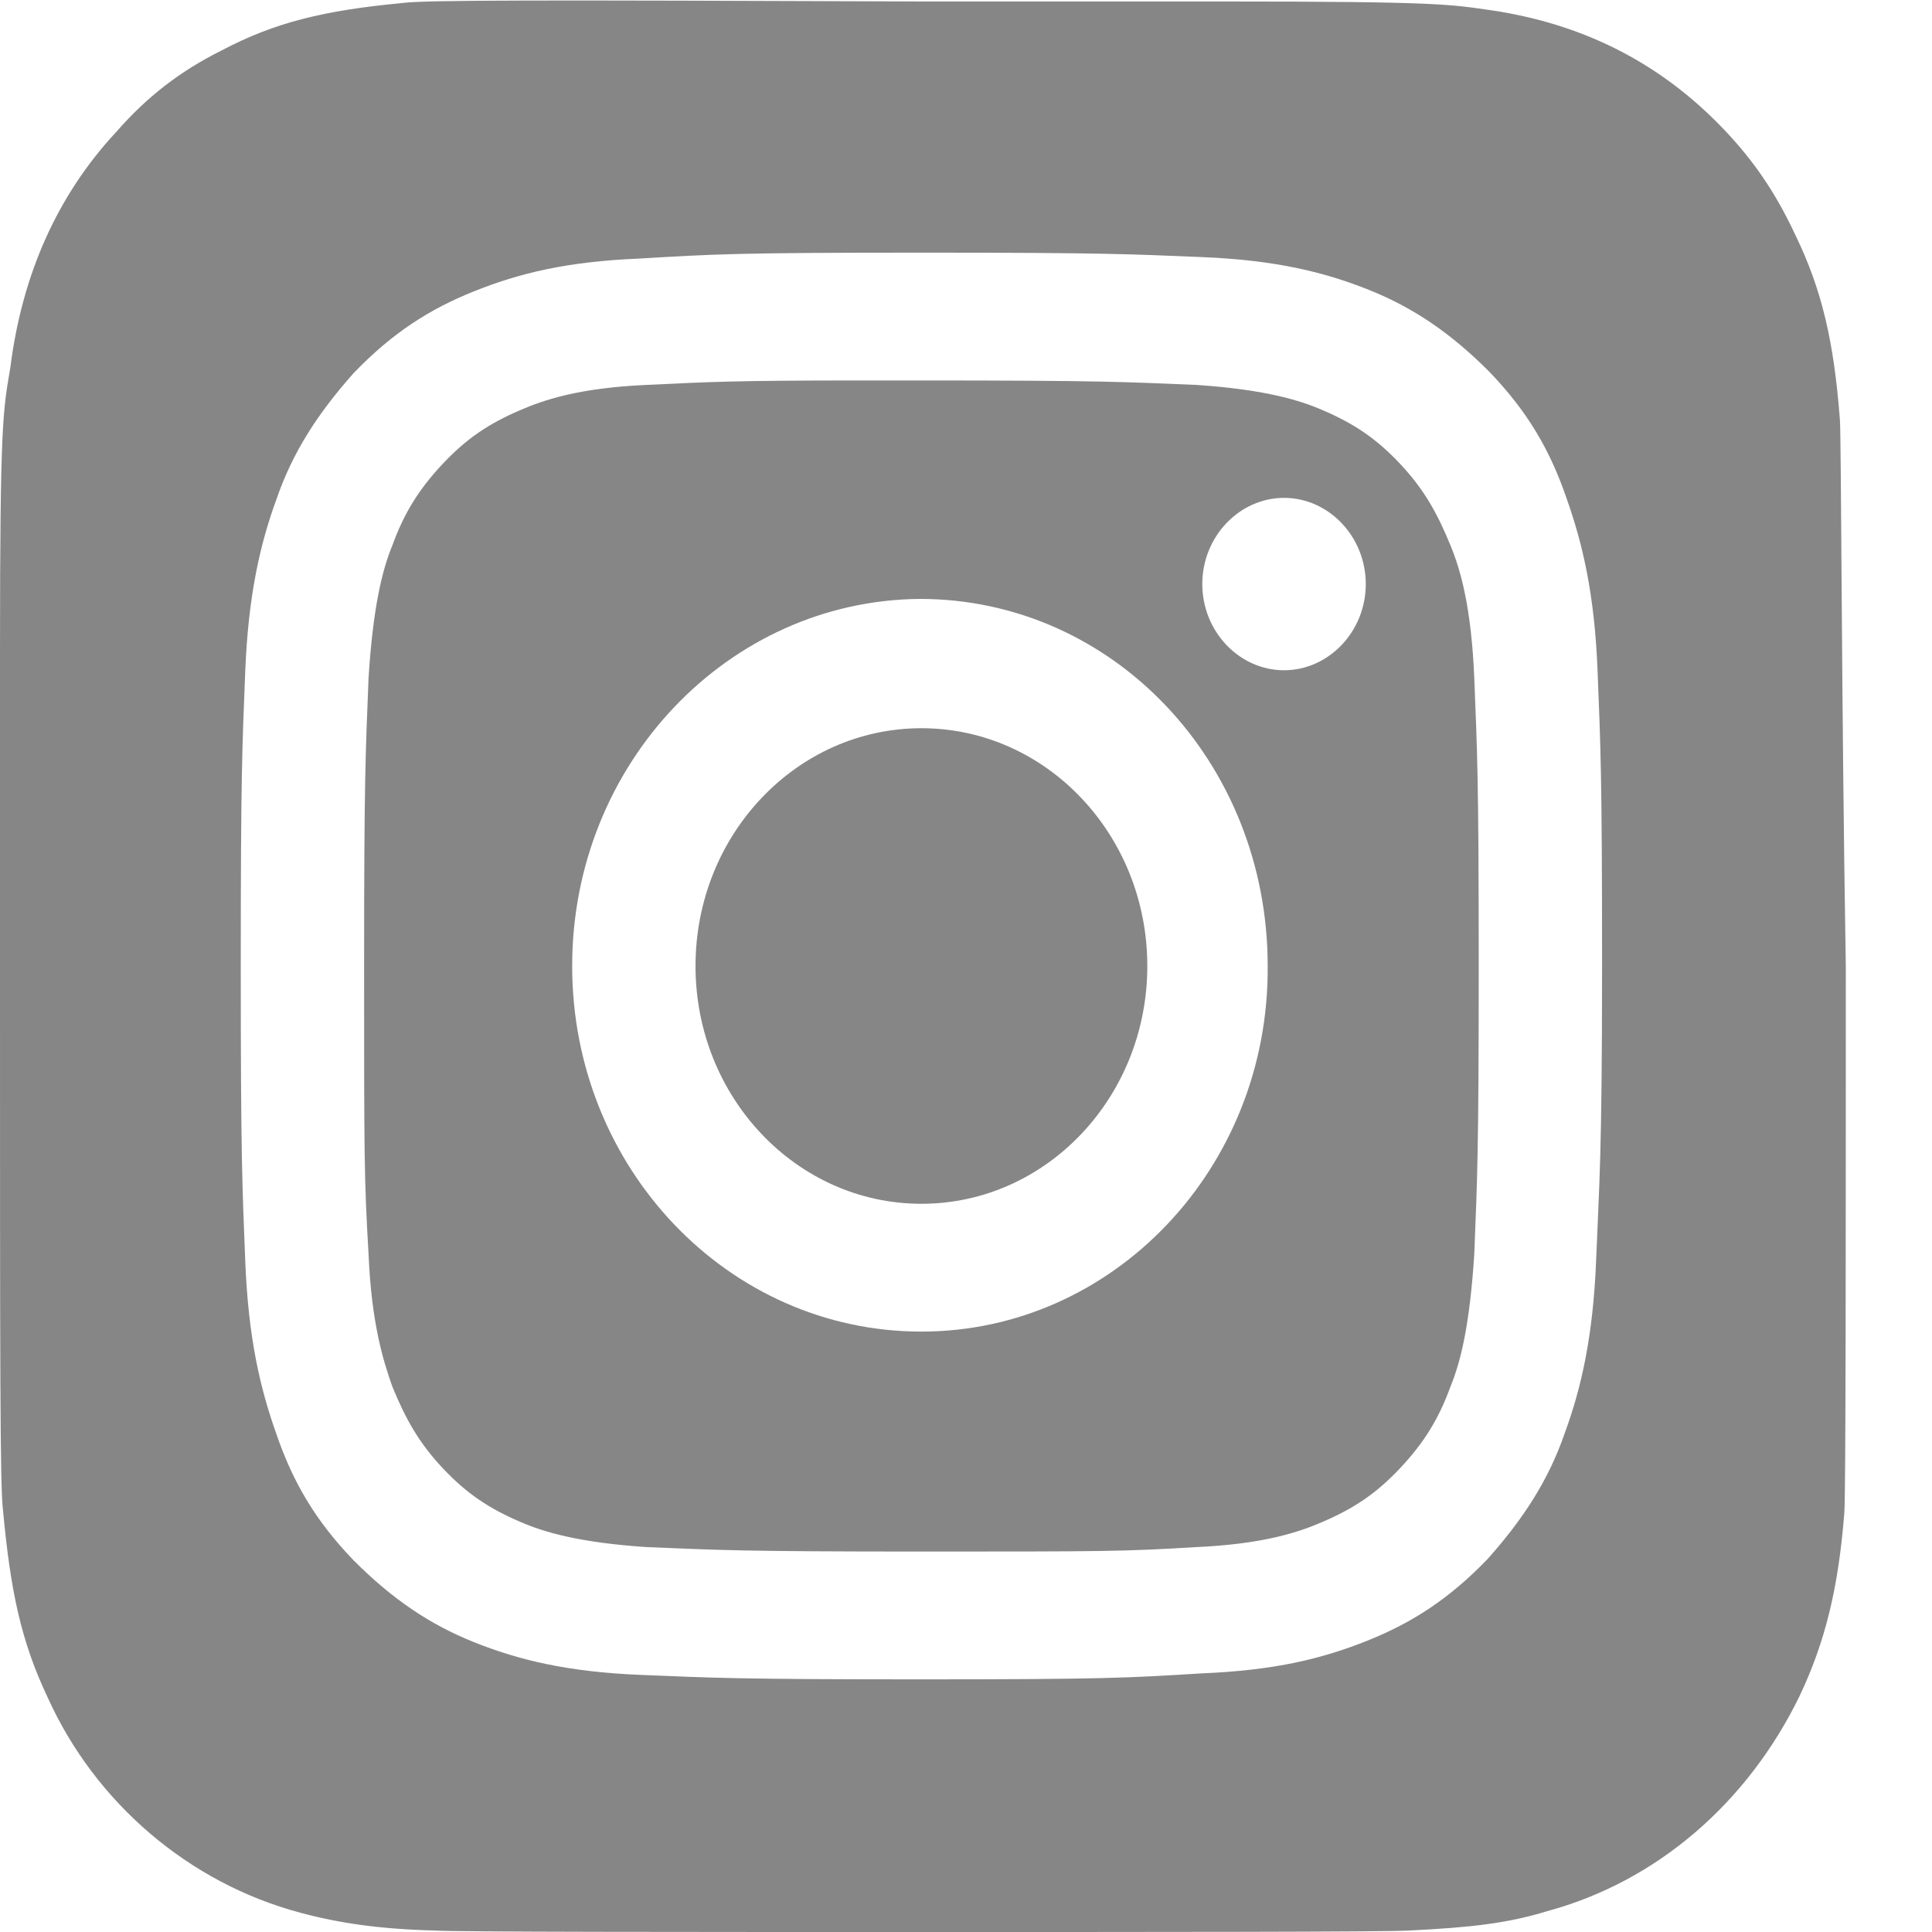 <?xml version="1.0" encoding="UTF-8"?> <svg xmlns="http://www.w3.org/2000/svg" xmlns:xlink="http://www.w3.org/1999/xlink" version="1.1" id="Слой_1" x="0px" y="0px" viewBox="0 0 130 130" style="enable-background:new 0 0 130 130;" xml:space="preserve"> <style type="text/css"> .st0{fill:#868686;} </style> <g> <ellipse class="st0" cx="62" cy="65" rx="15.2" ry="16"></ellipse> <path class="st0" d="M97.6,36.7c-0.9-2.2-1.8-3.8-3.4-5.5c-1.6-1.7-3.1-2.7-5.2-3.6c-1.6-0.7-4-1.4-8.5-1.7 c-4.9-0.2-6.3-0.3-18.5-0.3c-1.5,0-2.9,0-4.1,0l0,0c-8.5,0-10.2,0.1-14.4,0.3c-4.5,0.2-6.9,1-8.5,1.7c-2.1,0.9-3.6,1.9-5.2,3.6 s-2.6,3.3-3.4,5.5c-0.7,1.7-1.3,4.2-1.6,8.9c-0.2,5.1-0.3,6.6-0.3,19.4s0,14.3,0.3,19.4c0.2,4.7,1,7.2,1.6,8.9 c0.9,2.2,1.8,3.8,3.4,5.5s3.1,2.7,5.2,3.6c1.6,0.7,4,1.4,8.5,1.7c4.9,0.2,6.3,0.3,18.5,0.3s13.6,0,18.5-0.3c4.5-0.2,6.9-1,8.5-1.7 c2.1-0.9,3.6-1.9,5.2-3.6c1.6-1.7,2.6-3.3,3.4-5.5c0.7-1.7,1.3-4.2,1.6-8.9c0.2-5.1,0.3-6.6,0.3-19.4s-0.1-14.3-0.3-19.4 C99,40.9,98.3,38.4,97.6,36.7z M62,89.6c-13,0-23.5-11-23.5-24.6s10.5-24.6,23.4-24.7l0,0l0,0l0,0c13,0,23.4,11,23.4,24.7 C85.4,78.6,74.9,89.6,62,89.6z M86.4,45.1c-3,0-5.5-2.6-5.5-5.8s2.5-5.8,5.5-5.8l0,0c3,0,5.5,2.6,5.5,5.8S89.4,45.1,86.4,45.1z"></path> <path class="st0" d="M123.8,28.2c-0.4-5.2-1.2-8.7-3-12.4c-1.4-3-3-5.3-5.3-7.6c-4.1-4.1-9.1-6.6-15.1-7.5 C97.6,0.3,97,0.1,82.2,0.1H62C36.1,0,28.6,0,27.1,0.2c-5.3,0.5-8.6,1.3-12.2,3.2c-2.8,1.4-5,3.1-7.1,5.5c-3.9,4.2-6.3,9.5-7.1,15.8 C0.2,27.7,0,28.3,0,43.8C0,49,0,55.8,0,65c0,27.1,0,35,0.2,36.6c0.5,5.4,1.2,8.8,3,12.6c3.2,7.1,9.5,12.5,17,14.5 c2.6,0.7,5.3,1.1,9,1.2c1.5,0.1,17.2,0.1,32.8,0.1s31.3,0,32.8-0.1c4.2-0.2,6.7-0.5,9.3-1.3c7.4-2,13.5-7.3,17-14.5 c1.7-3.6,2.6-7.2,3-12.3c0.1-1.1,0.1-19,0.1-36.8C123.9,47.1,123.9,29.3,123.8,28.2z M107.4,84.8c-0.2,5.1-1,8.6-2.1,11.6 c-1.1,3.2-2.8,5.8-5.2,8.5c-2.6,2.7-5.1,4.3-8.1,5.5c-3,1.2-6.2,2-11.2,2.2C76,112.9,74.3,113,62,113s-14-0.1-18.9-0.3 c-4.9-0.2-8.2-1-11.2-2.2c-3-1.2-5.5-2.9-8.1-5.5c-2.6-2.7-4.1-5.3-5.2-8.5c-1.1-3.1-1.9-6.5-2.1-11.7c-0.2-5.1-0.3-6.8-0.3-19.8 s0.1-14.7,0.3-19.8s1-8.6,2.1-11.6c1.1-3.2,2.8-5.8,5.2-8.5c2.6-2.7,5.1-4.3,8.1-5.5c3-1.2,6.2-2,11.1-2.2c5-0.3,6.6-0.4,19-0.4 l0,0l0,0l0,0c12.4,0,14,0.1,18.9,0.3c4.9,0.2,8.2,1,11.2,2.2c3,1.2,5.5,2.9,8.1,5.5c2.6,2.7,4.1,5.3,5.2,8.5 c1.1,3.1,1.9,6.5,2.1,11.7c0.2,5.1,0.3,6.8,0.3,19.8S107.6,79.7,107.4,84.8z"></path> </g> </svg> 